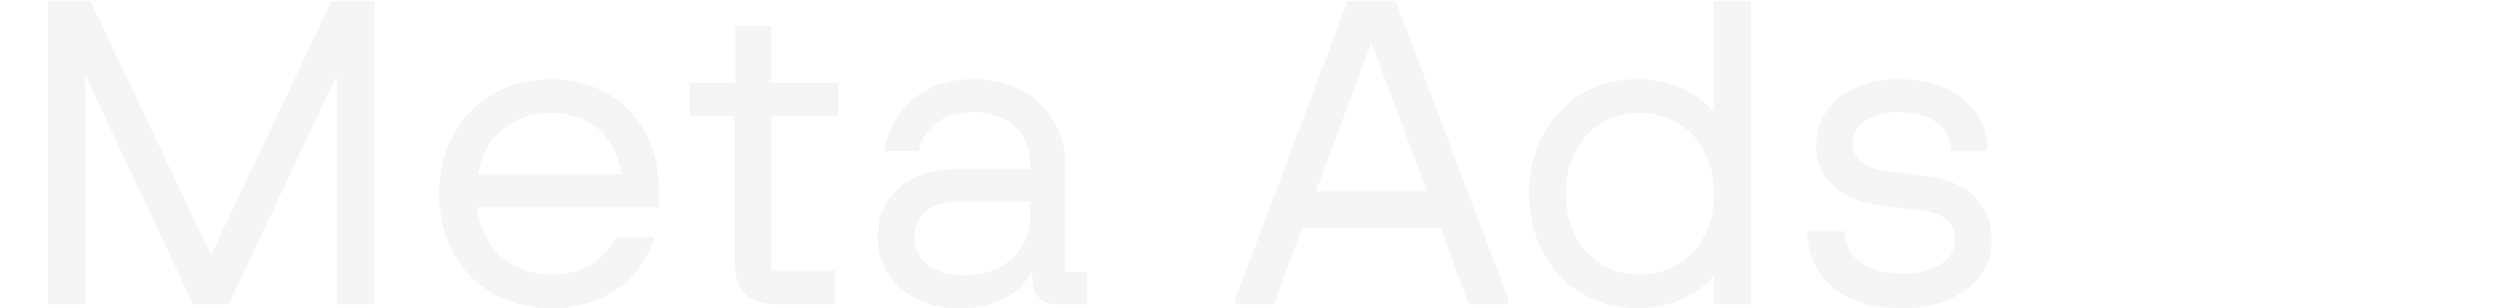 <svg width="1281" height="158" viewBox="0 0 1281 158" fill="none" xmlns="http://www.w3.org/2000/svg">
<path opacity="0.3" d="M24.42 156V0.6H46.398L108.114 130.692L169.83 0.6H191.808V156H172.494V38.562L117.216 156H99.012L43.734 38.562V156H24.42ZM282.968 157.998C248.114 157.998 225.026 133.356 225.026 99.168C225.026 65.202 248.558 40.56 282.524 40.56C309.386 40.56 337.802 57.876 337.802 99.168V106.272H244.34C247.004 126.918 261.656 140.682 282.968 140.682C296.954 140.682 309.386 134.244 315.602 121.59H335.36C328.256 144.456 308.054 157.998 282.968 157.998ZM244.784 89.4H318.488C314.714 65.424 297.62 57.876 282.524 57.876C262.322 57.876 248.336 70.086 244.784 89.4ZM397.718 156C382.622 156 376.406 147.342 376.406 134.91V59.208H353.318V42.558H376.85V13.254H395.276V42.558H429.686V59.208H395.276V138.684H427.91V156H397.718ZM490.75 157.998C468.772 157.998 449.68 143.79 449.68 121.368C449.68 102.72 463 86.736 490.084 86.736H527.824V83.85C527.824 71.196 519.166 57.432 498.52 57.432C480.982 57.432 472.768 67.644 470.77 77.412H453.01C456.562 55.434 474.1 40.56 498.52 40.56C530.044 40.56 545.806 62.316 545.806 83.85V139.35H556.906V156H542.698C532.93 156 528.934 150.672 528.934 142.68V138.462C523.828 149.562 511.174 157.998 490.75 157.998ZM493.192 141.126C515.614 141.126 527.824 127.362 527.824 111.156V103.386H488.974C478.984 103.386 468.55 109.158 468.55 121.368C468.55 134.022 479.428 141.126 493.192 141.126ZM632.769 156V153.78L690.489 0.6H715.131L773.073 153.78V156H752.649L738.219 116.928H667.179L652.749 156H632.769ZM674.283 98.058H731.115L702.699 21.69L674.283 98.058ZM838.995 157.998C807.027 157.998 783.495 133.356 783.495 99.168C783.495 65.202 807.027 40.56 838.995 40.56C855.423 40.56 869.187 46.998 878.289 57.21V0.6H897.159V156H878.289V141.348C869.187 151.56 855.423 157.998 838.995 157.998ZM840.105 140.682C861.861 140.682 878.289 124.032 878.289 99.168C878.289 74.526 861.861 57.876 840.105 57.876C818.349 57.876 802.365 74.526 802.365 99.168C802.365 124.032 818.349 140.682 840.105 140.682ZM973.935 157.998C945.519 157.998 926.649 143.346 925.983 118.482H945.075C945.519 132.912 957.729 140.238 973.935 140.238C989.919 140.238 1001.68 134.022 1001.68 123.366C1001.68 115.818 998.355 109.38 983.259 107.604L963.279 105.162C943.521 102.72 930.645 92.064 930.645 74.304C930.645 55.434 946.851 40.56 973.047 40.56C1000.13 40.56 1018.56 54.99 1018.33 77.19H999.909C999.243 64.314 988.143 57.432 973.047 57.432C957.951 57.432 949.293 64.536 949.293 73.416C949.293 82.074 956.397 86.292 966.387 87.624L986.145 90.066C1008.57 92.73 1020.55 104.718 1020.55 123.366C1020.55 144.012 1001.46 157.998 973.935 157.998Z" fill="#DCDCDC"/>
</svg>
